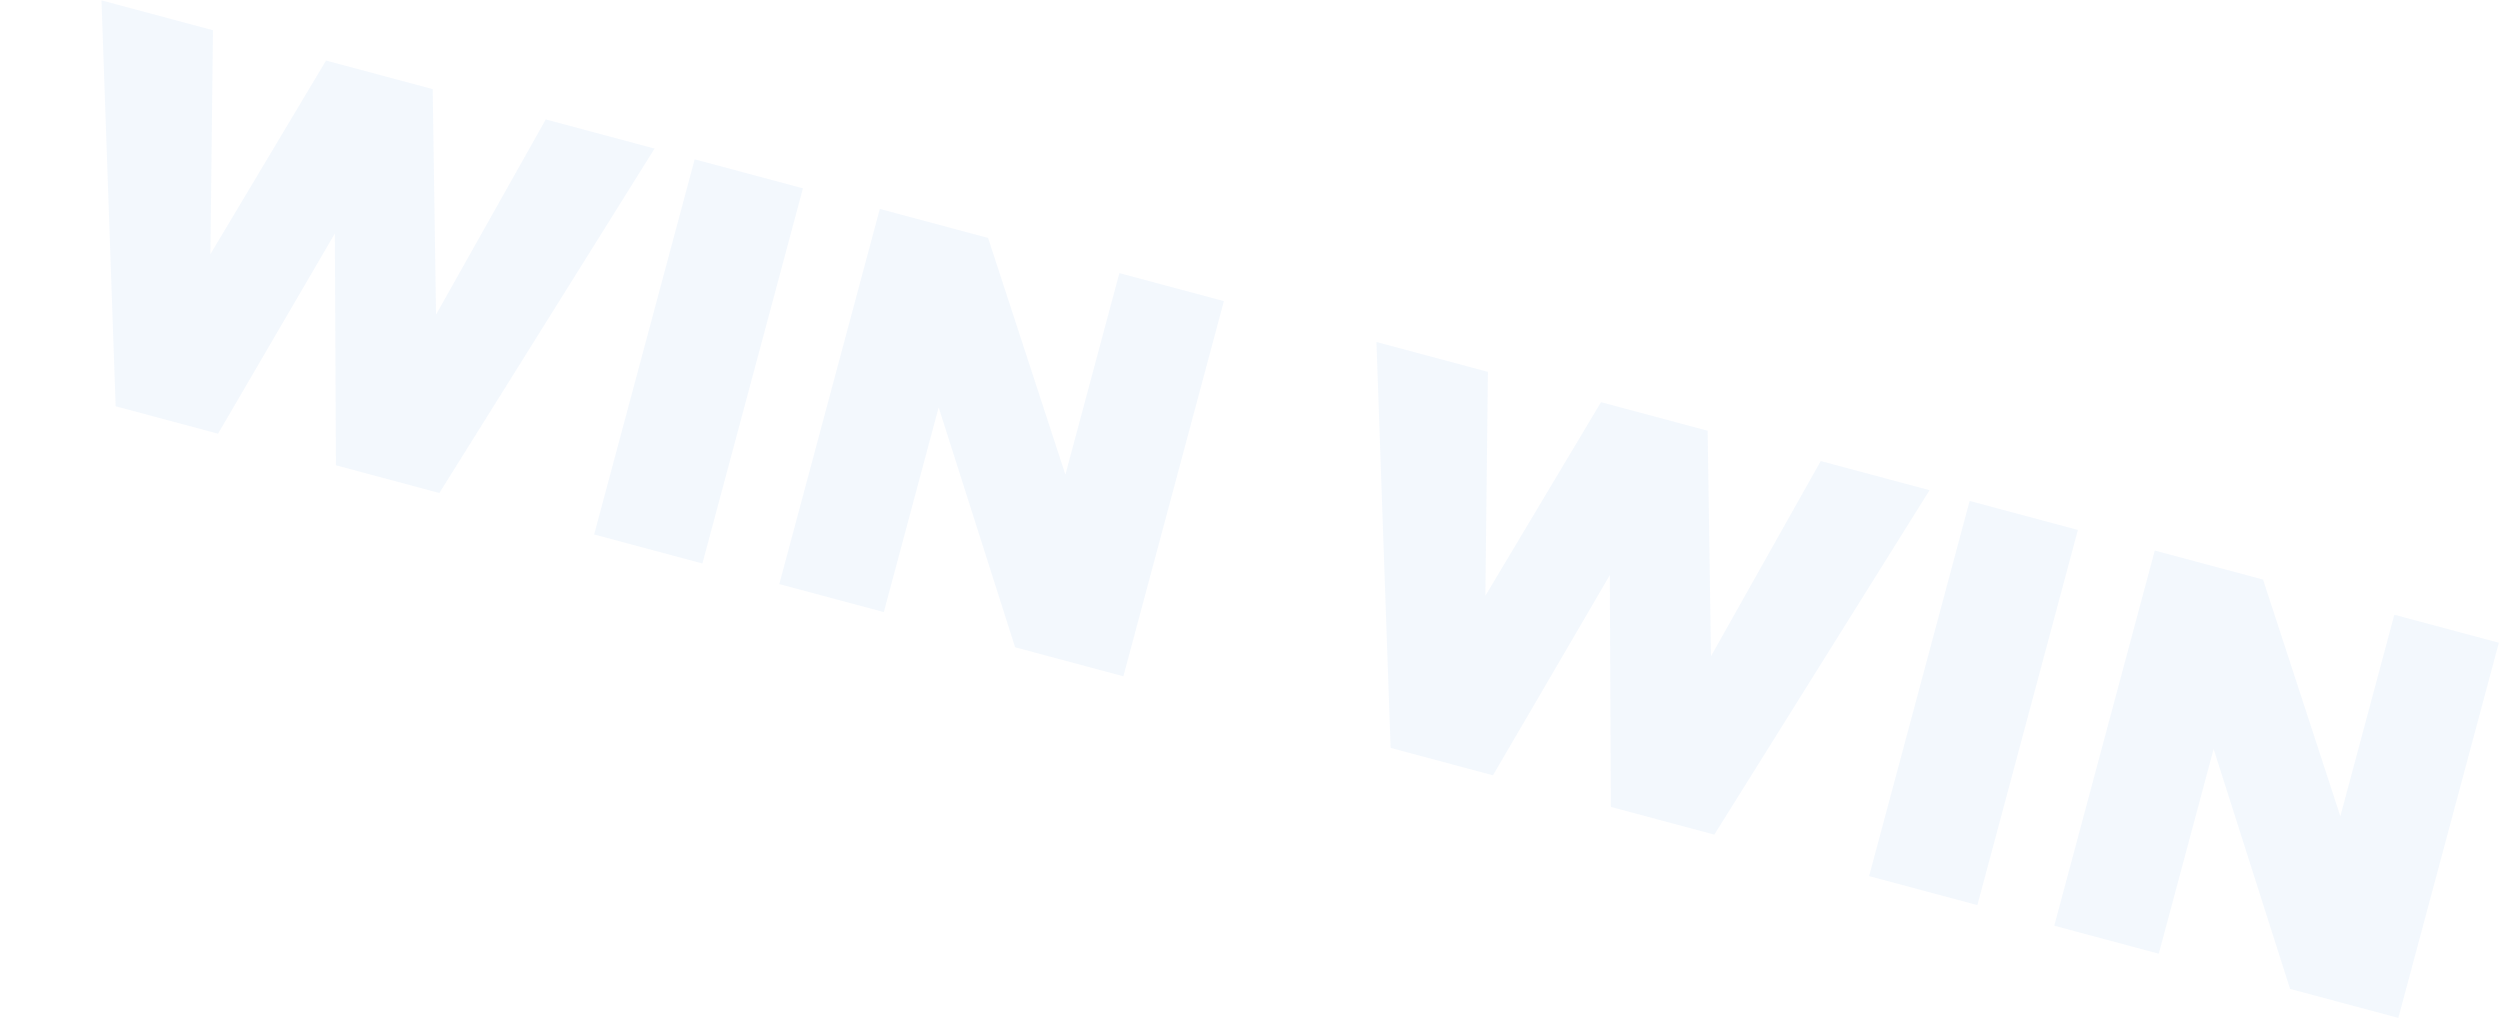 <?xml version="1.0" encoding="UTF-8"?> <svg xmlns="http://www.w3.org/2000/svg" width="1942" height="791" viewBox="0 0 1942 791" fill="none"><path opacity="0.05" d="M89.838 315.586L78.833 0.294L165.426 23.496L163.441 197.43L253.268 47.034L336.115 69.232L338.709 244.393L423.957 92.769L508.469 115.414L341.292 382.962L260.943 361.433L260.104 181.388L169.354 336.892L89.838 315.586ZM461.535 415.181L539.621 123.762L623.716 146.295L545.63 437.715L461.535 415.181ZM605.359 453.719L683.444 162.299L767.54 184.832L827.593 368.696L869.537 212.162L950.718 233.915L872.632 525.335L788.537 502.801L729.152 316.439L686.54 475.471L605.359 453.719ZM1080.23 580.959L1069.22 265.667L1155.81 288.87L1153.83 462.804L1243.66 312.407L1326.5 334.606L1329.1 509.767L1414.35 358.143L1498.86 380.788L1331.68 648.336L1251.33 626.807L1250.49 446.762L1159.74 602.265L1080.23 580.959ZM1451.92 680.555L1530.01 389.135L1614.1 411.669L1536.02 703.088L1451.92 680.555ZM1595.75 719.093L1673.83 427.673L1757.93 450.206L1817.98 634.07L1859.92 477.536L1941.11 499.288L1863.02 790.708L1778.93 768.175L1719.54 581.813L1676.93 740.845L1595.75 719.093Z" fill="#0071CE"></path></svg> 